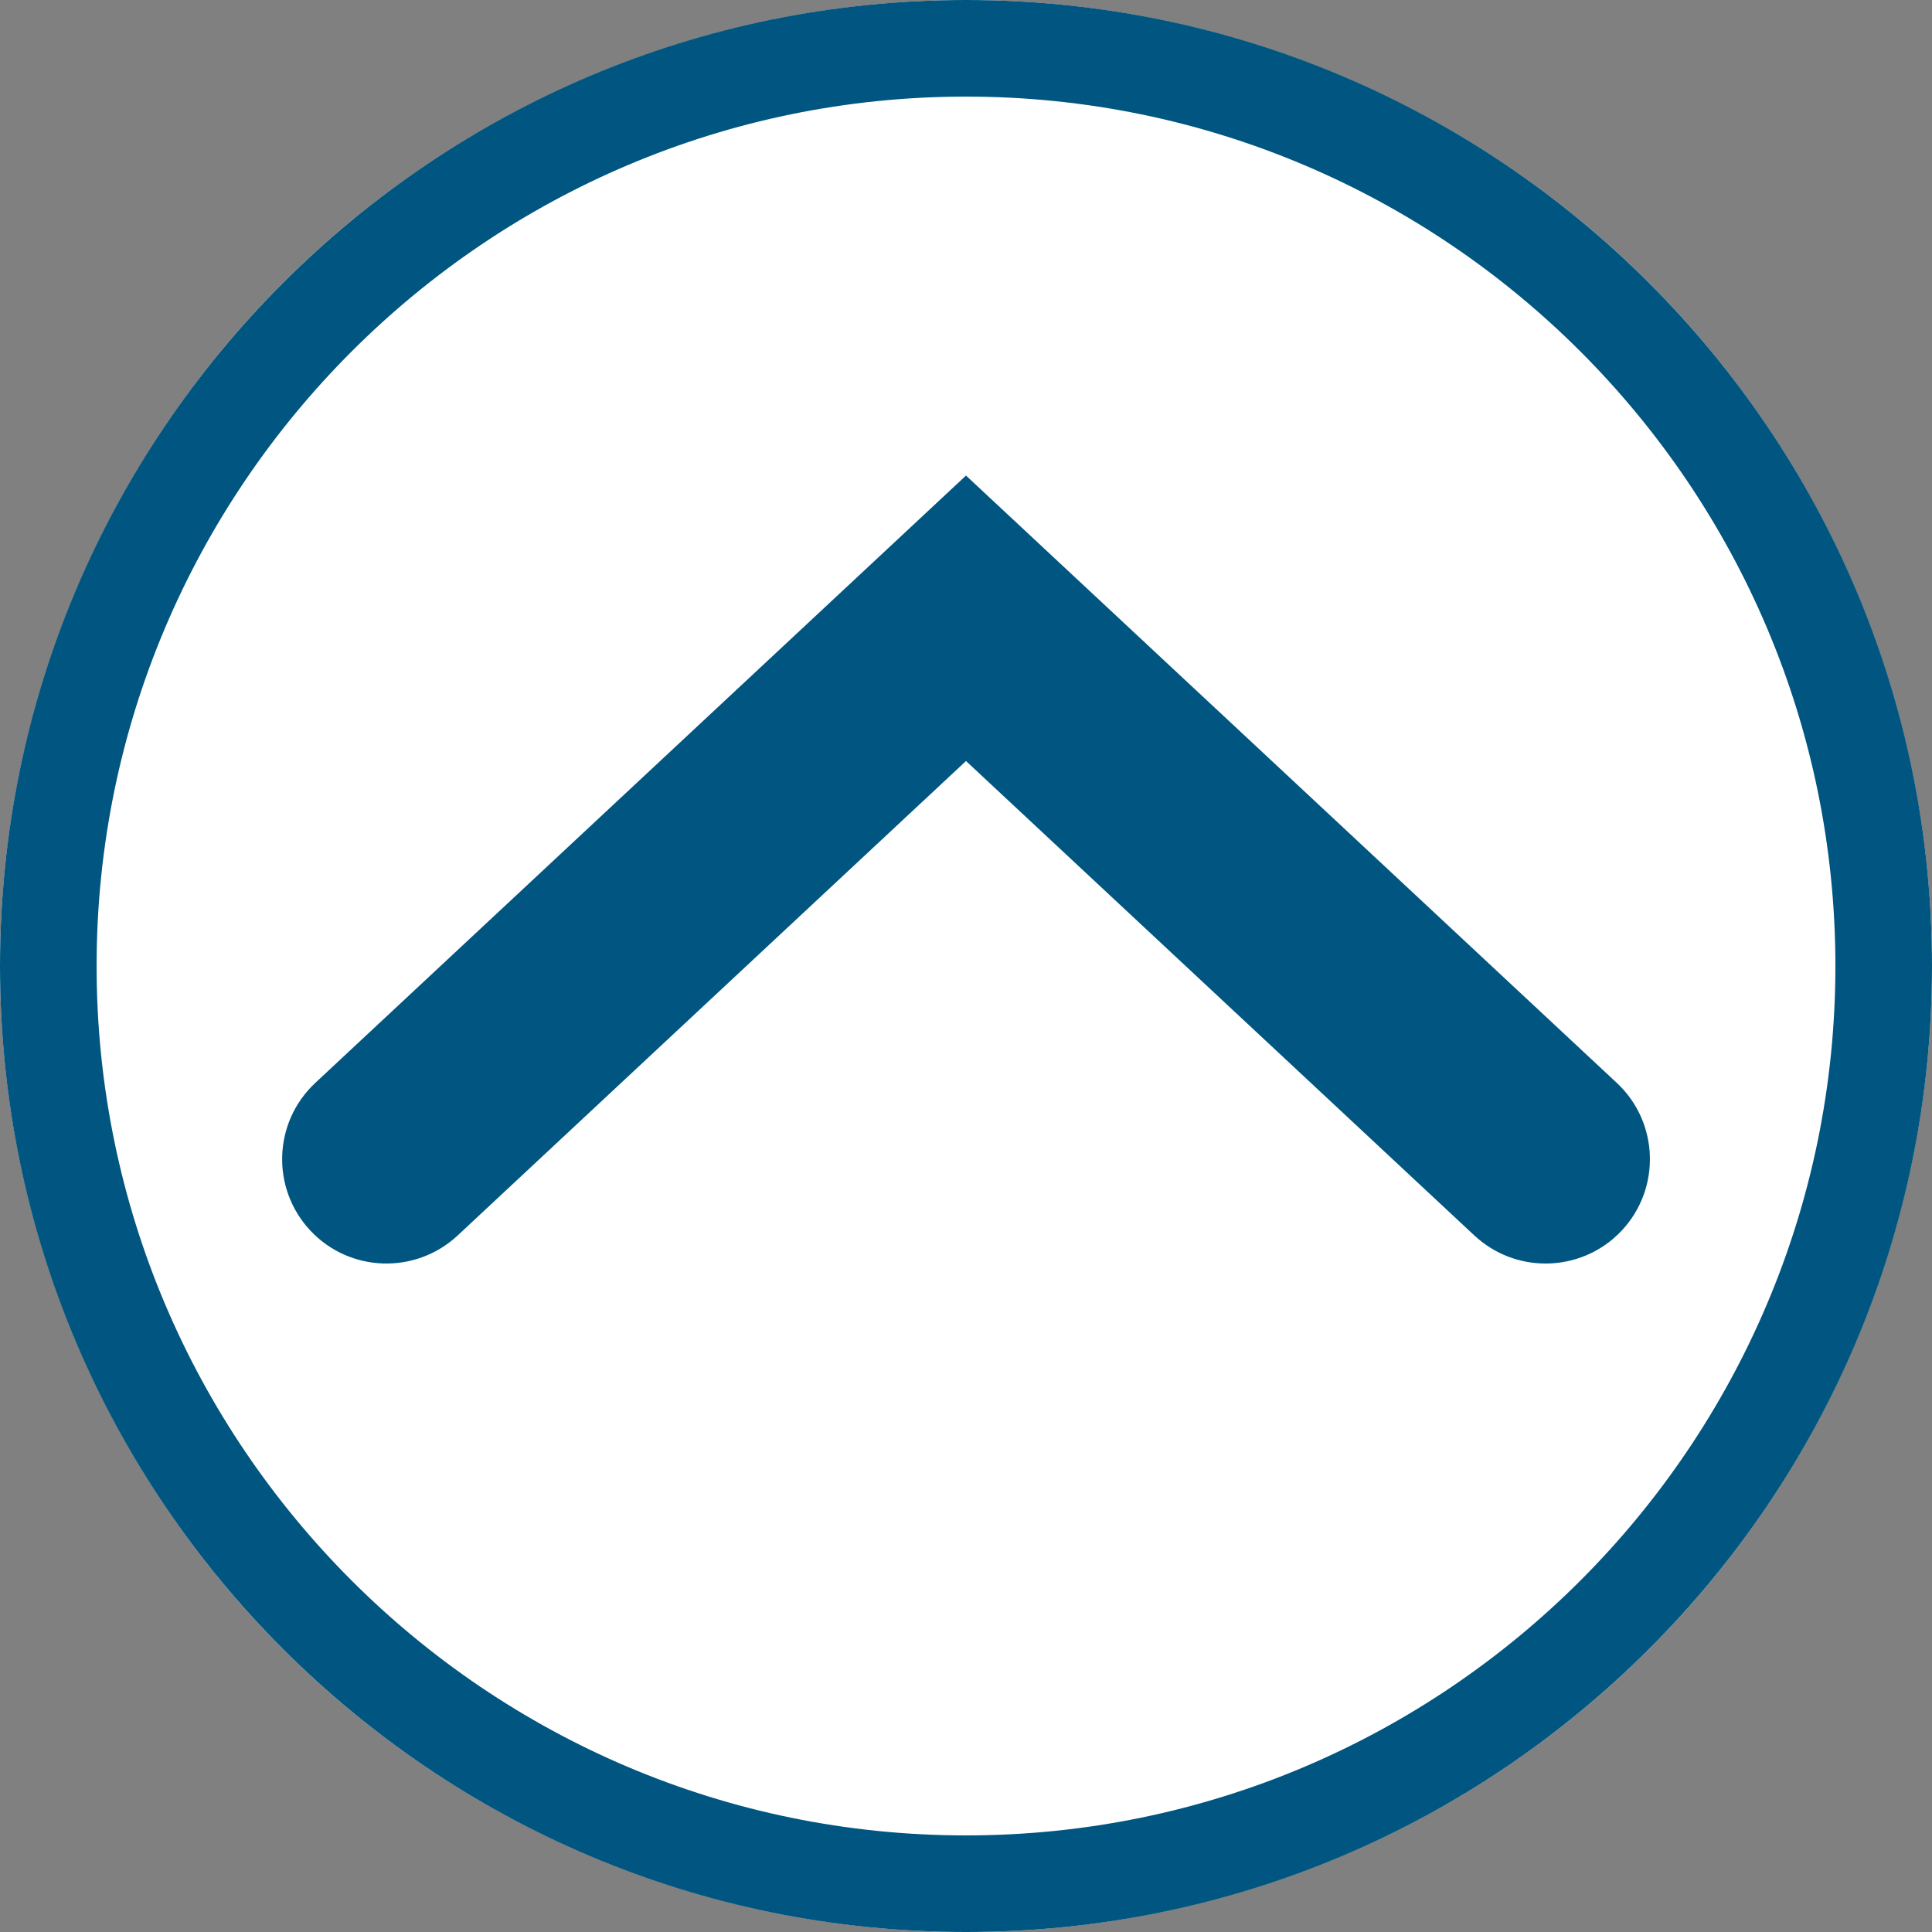 <?xml version="1.0" encoding="utf-8"?>
<!-- Generator: Adobe Illustrator 16.0.4, SVG Export Plug-In . SVG Version: 6.00 Build 0)  -->
<!DOCTYPE svg PUBLIC "-//W3C//DTD SVG 1.1//EN" "http://www.w3.org/Graphics/SVG/1.1/DTD/svg11.dtd">
<svg version="1.1" id="レイヤー_1" xmlns="http://www.w3.org/2000/svg" xmlns:xlink="http://www.w3.org/1999/xlink" x="0px"
	 y="0px" width="20px" height="20px" viewBox="0 0 20 20" enable-background="new 0 0 20 20" xml:space="preserve">
<rect x="0" y="0" width="20" height="20" fill="#808080" stroke="none"/>
<g>
	<g>
		<circle fill="#FFFFFF" cx="10" cy="10" r="10"/>
		<path fill="#005680" d="M10,1c4.963,0,9,4.038,9,9c0,4.963-4.037,9-9,9c-4.962,0-9-4.037-9-9C1,5.038,5.038,1,10,1 M10,0
			C4.478,0,0,4.477,0,10c0,5.522,4.478,10,10,10s10-4.478,10-10C20,4.477,15.522,0,10,0L10,0z"/>
	</g>
	<path fill="#005680" d="M16,13.08c-0.265,0-0.528-0.096-0.737-0.29L10,7.878L4.737,12.79c-0.436,0.406-1.12,0.383-1.526-0.053
		c-0.407-0.437-0.383-1.12,0.053-1.527L10,4.923l6.737,6.287c0.436,0.407,0.459,1.091,0.053,1.527
		C16.577,12.965,16.289,13.08,16,13.08z"/>
</g>
</svg>
